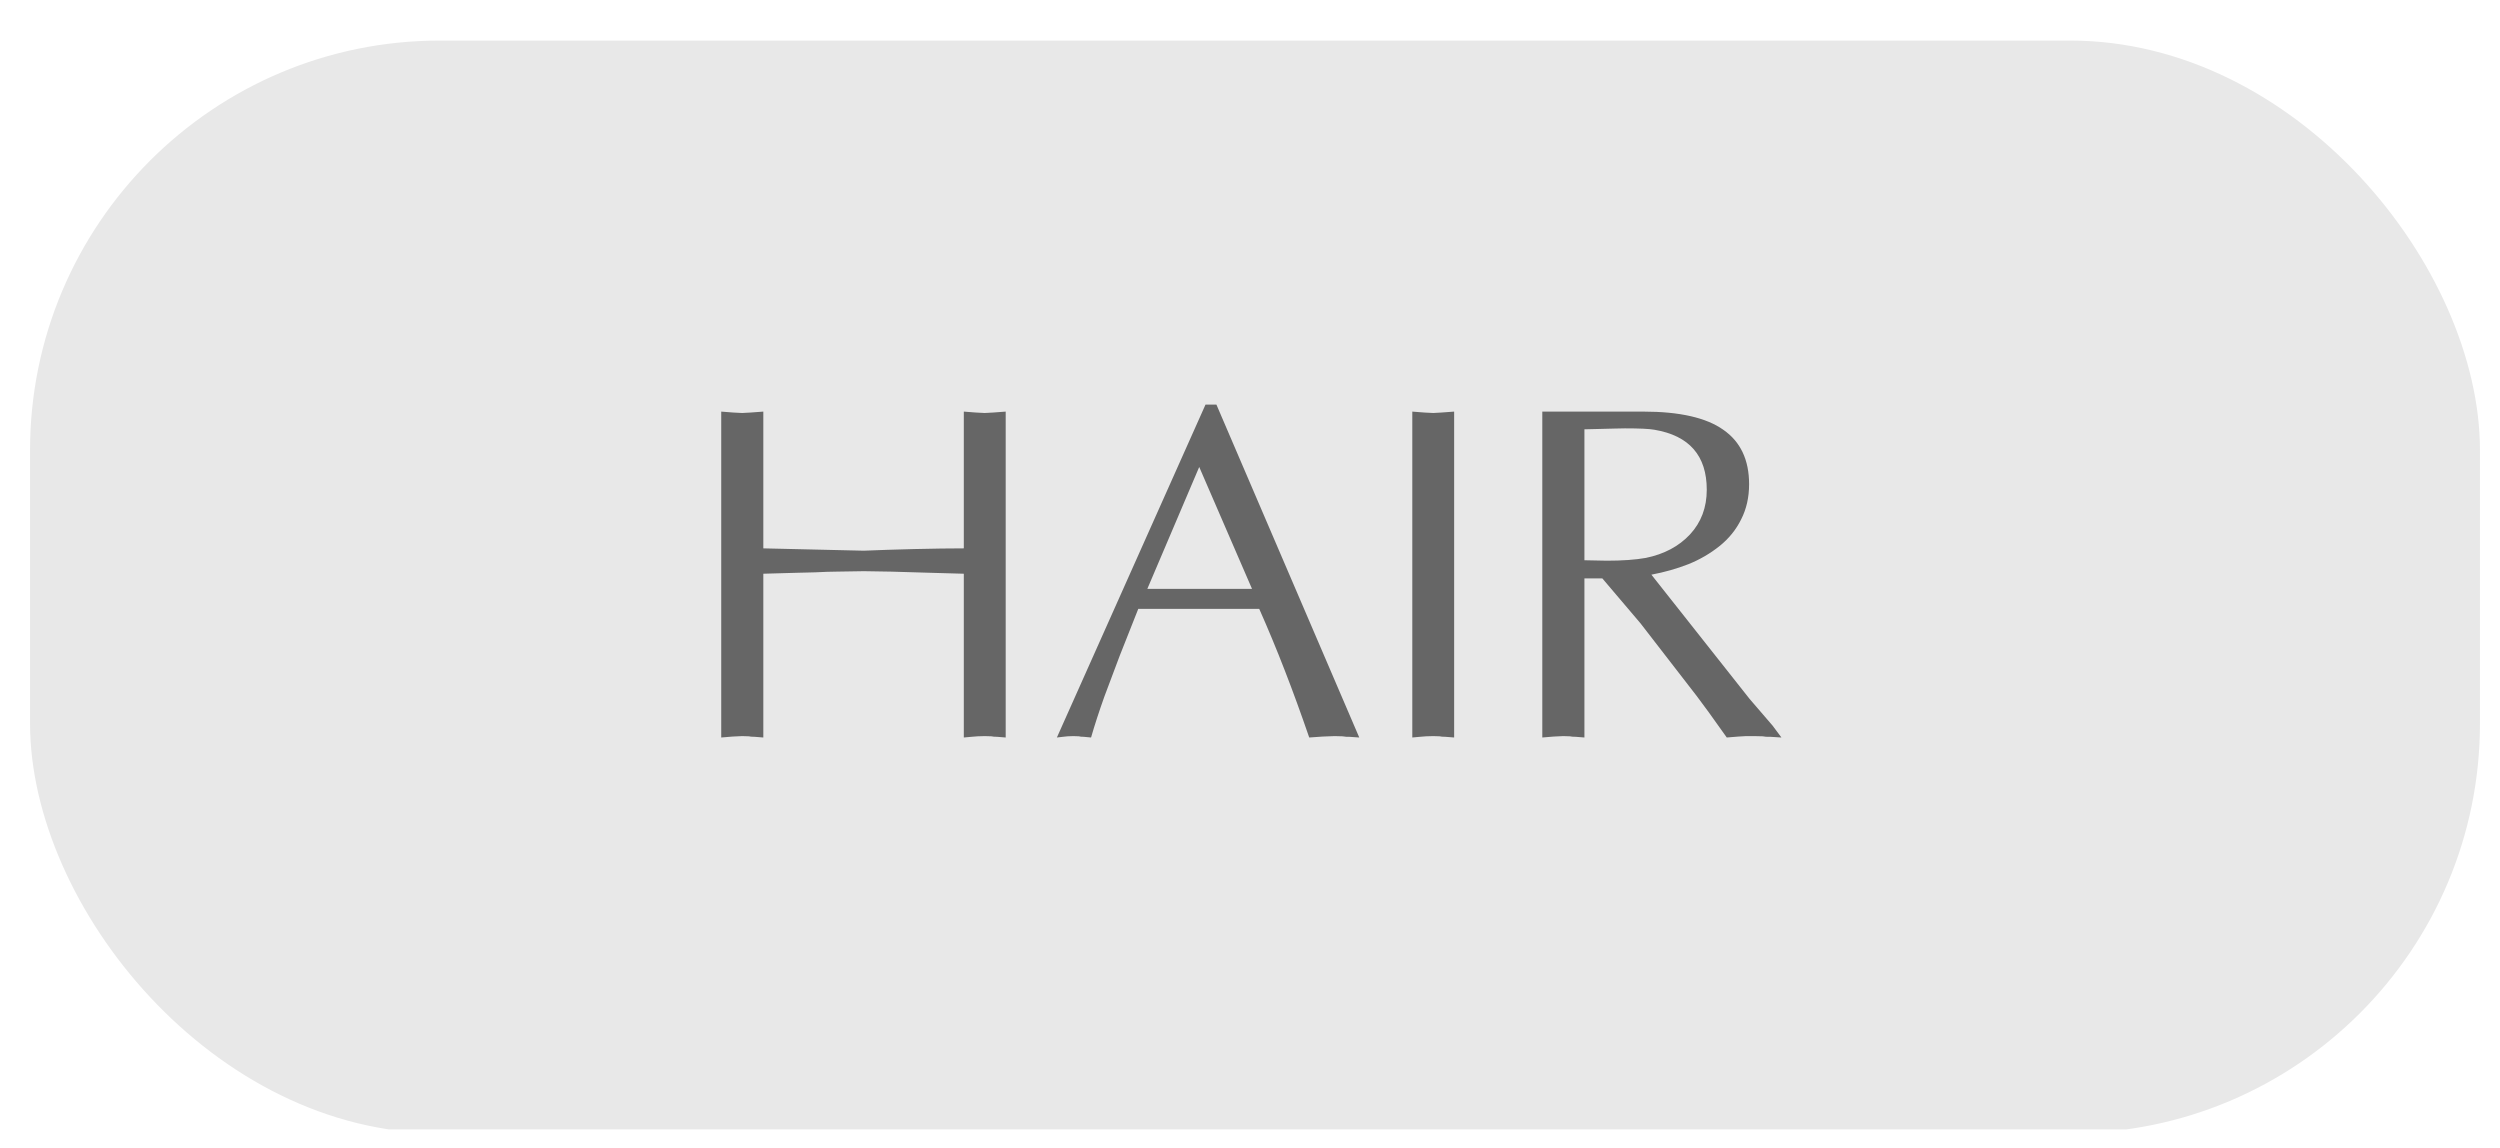 <?xml version="1.0" encoding="UTF-8"?> <svg xmlns="http://www.w3.org/2000/svg" width="61" height="28" viewBox="0 0 61 28" fill="none"> <g clip-path="url(#clip0)"> <rect x="0.733" y="0.99" width="59.778" height="26.568" rx="6.642" fill="#E8E8E8"></rect> <path d="M23.517 13.38V10.043L23.812 10.066L24.028 10.077L24.232 10.066L24.539 10.043V17.995L24.329 17.978C24.265 17.978 24.219 17.974 24.193 17.966L24.028 17.961L23.852 17.966L23.704 17.978L23.517 17.995V13.999L22.7 13.976L21.752 13.948L21.077 13.937L20.396 13.948C20.282 13.948 20.112 13.954 19.885 13.965C19.658 13.973 19.51 13.976 19.442 13.976L18.625 13.999V17.995L18.415 17.978C18.347 17.978 18.3 17.974 18.273 17.966L18.108 17.961L17.876 17.972L17.598 17.995V10.043L17.893 10.066L18.108 10.077L18.313 10.066L18.625 10.043V13.38L21.077 13.437C21.425 13.422 21.834 13.409 22.303 13.397C22.776 13.386 23.18 13.38 23.517 13.38ZM29.681 9.873L33.166 17.995L32.922 17.978H32.853C32.835 17.978 32.802 17.974 32.757 17.966L32.564 17.961L32.275 17.972L31.945 17.995C31.745 17.412 31.546 16.867 31.349 16.36C31.153 15.853 30.945 15.352 30.725 14.856H27.774L27.32 16.003L26.945 17.001C26.817 17.361 26.709 17.692 26.622 17.995L26.446 17.978C26.389 17.978 26.349 17.974 26.327 17.966L26.19 17.961L26.049 17.966L25.935 17.978L25.788 17.995L29.414 9.873H29.681ZM30.549 14.368L29.261 11.394L27.995 14.368H30.549ZM34.46 17.995V10.043L34.755 10.066L34.971 10.077L35.169 10.066L35.481 10.043V17.995L35.271 17.978C35.203 17.978 35.156 17.974 35.129 17.966L34.971 17.961L34.794 17.966L34.647 17.978L34.46 17.995ZM38.66 10.475V13.67L38.904 13.675L39.204 13.681C39.583 13.681 39.901 13.659 40.158 13.613C40.604 13.522 40.964 13.331 41.236 13.04C41.509 12.745 41.645 12.382 41.645 11.95C41.645 11.118 41.219 10.63 40.368 10.486C40.243 10.463 40.003 10.452 39.647 10.452C39.587 10.452 39.501 10.454 39.392 10.457C39.282 10.461 39.203 10.463 39.153 10.463C39.108 10.463 39.03 10.465 38.921 10.469C38.811 10.473 38.724 10.475 38.66 10.475ZM37.632 17.995V10.043H40.096C40.981 10.043 41.632 10.191 42.048 10.486C42.468 10.777 42.678 11.22 42.678 11.814C42.678 12.132 42.614 12.418 42.485 12.671C42.36 12.925 42.184 13.142 41.957 13.324C41.73 13.505 41.477 13.653 41.197 13.766C40.916 13.876 40.616 13.961 40.294 14.022L42.689 17.052L43.251 17.705L43.467 17.995L43.194 17.978H43.12C43.094 17.978 43.058 17.974 43.013 17.966L42.797 17.961H42.604L42.417 17.972L42.133 17.995C41.796 17.518 41.552 17.181 41.401 16.984L40.027 15.208L39.097 14.113H38.66V17.995L38.45 17.978C38.382 17.978 38.334 17.974 38.308 17.966L38.143 17.961L37.91 17.972L37.632 17.995Z" fill="#666666"></path> </g> <defs> <clipPath id="clip0"> <rect x="0.733" y="0.99" width="59.778" height="26.661" rx="10" fill="white"></rect> </clipPath> </defs> </svg> 